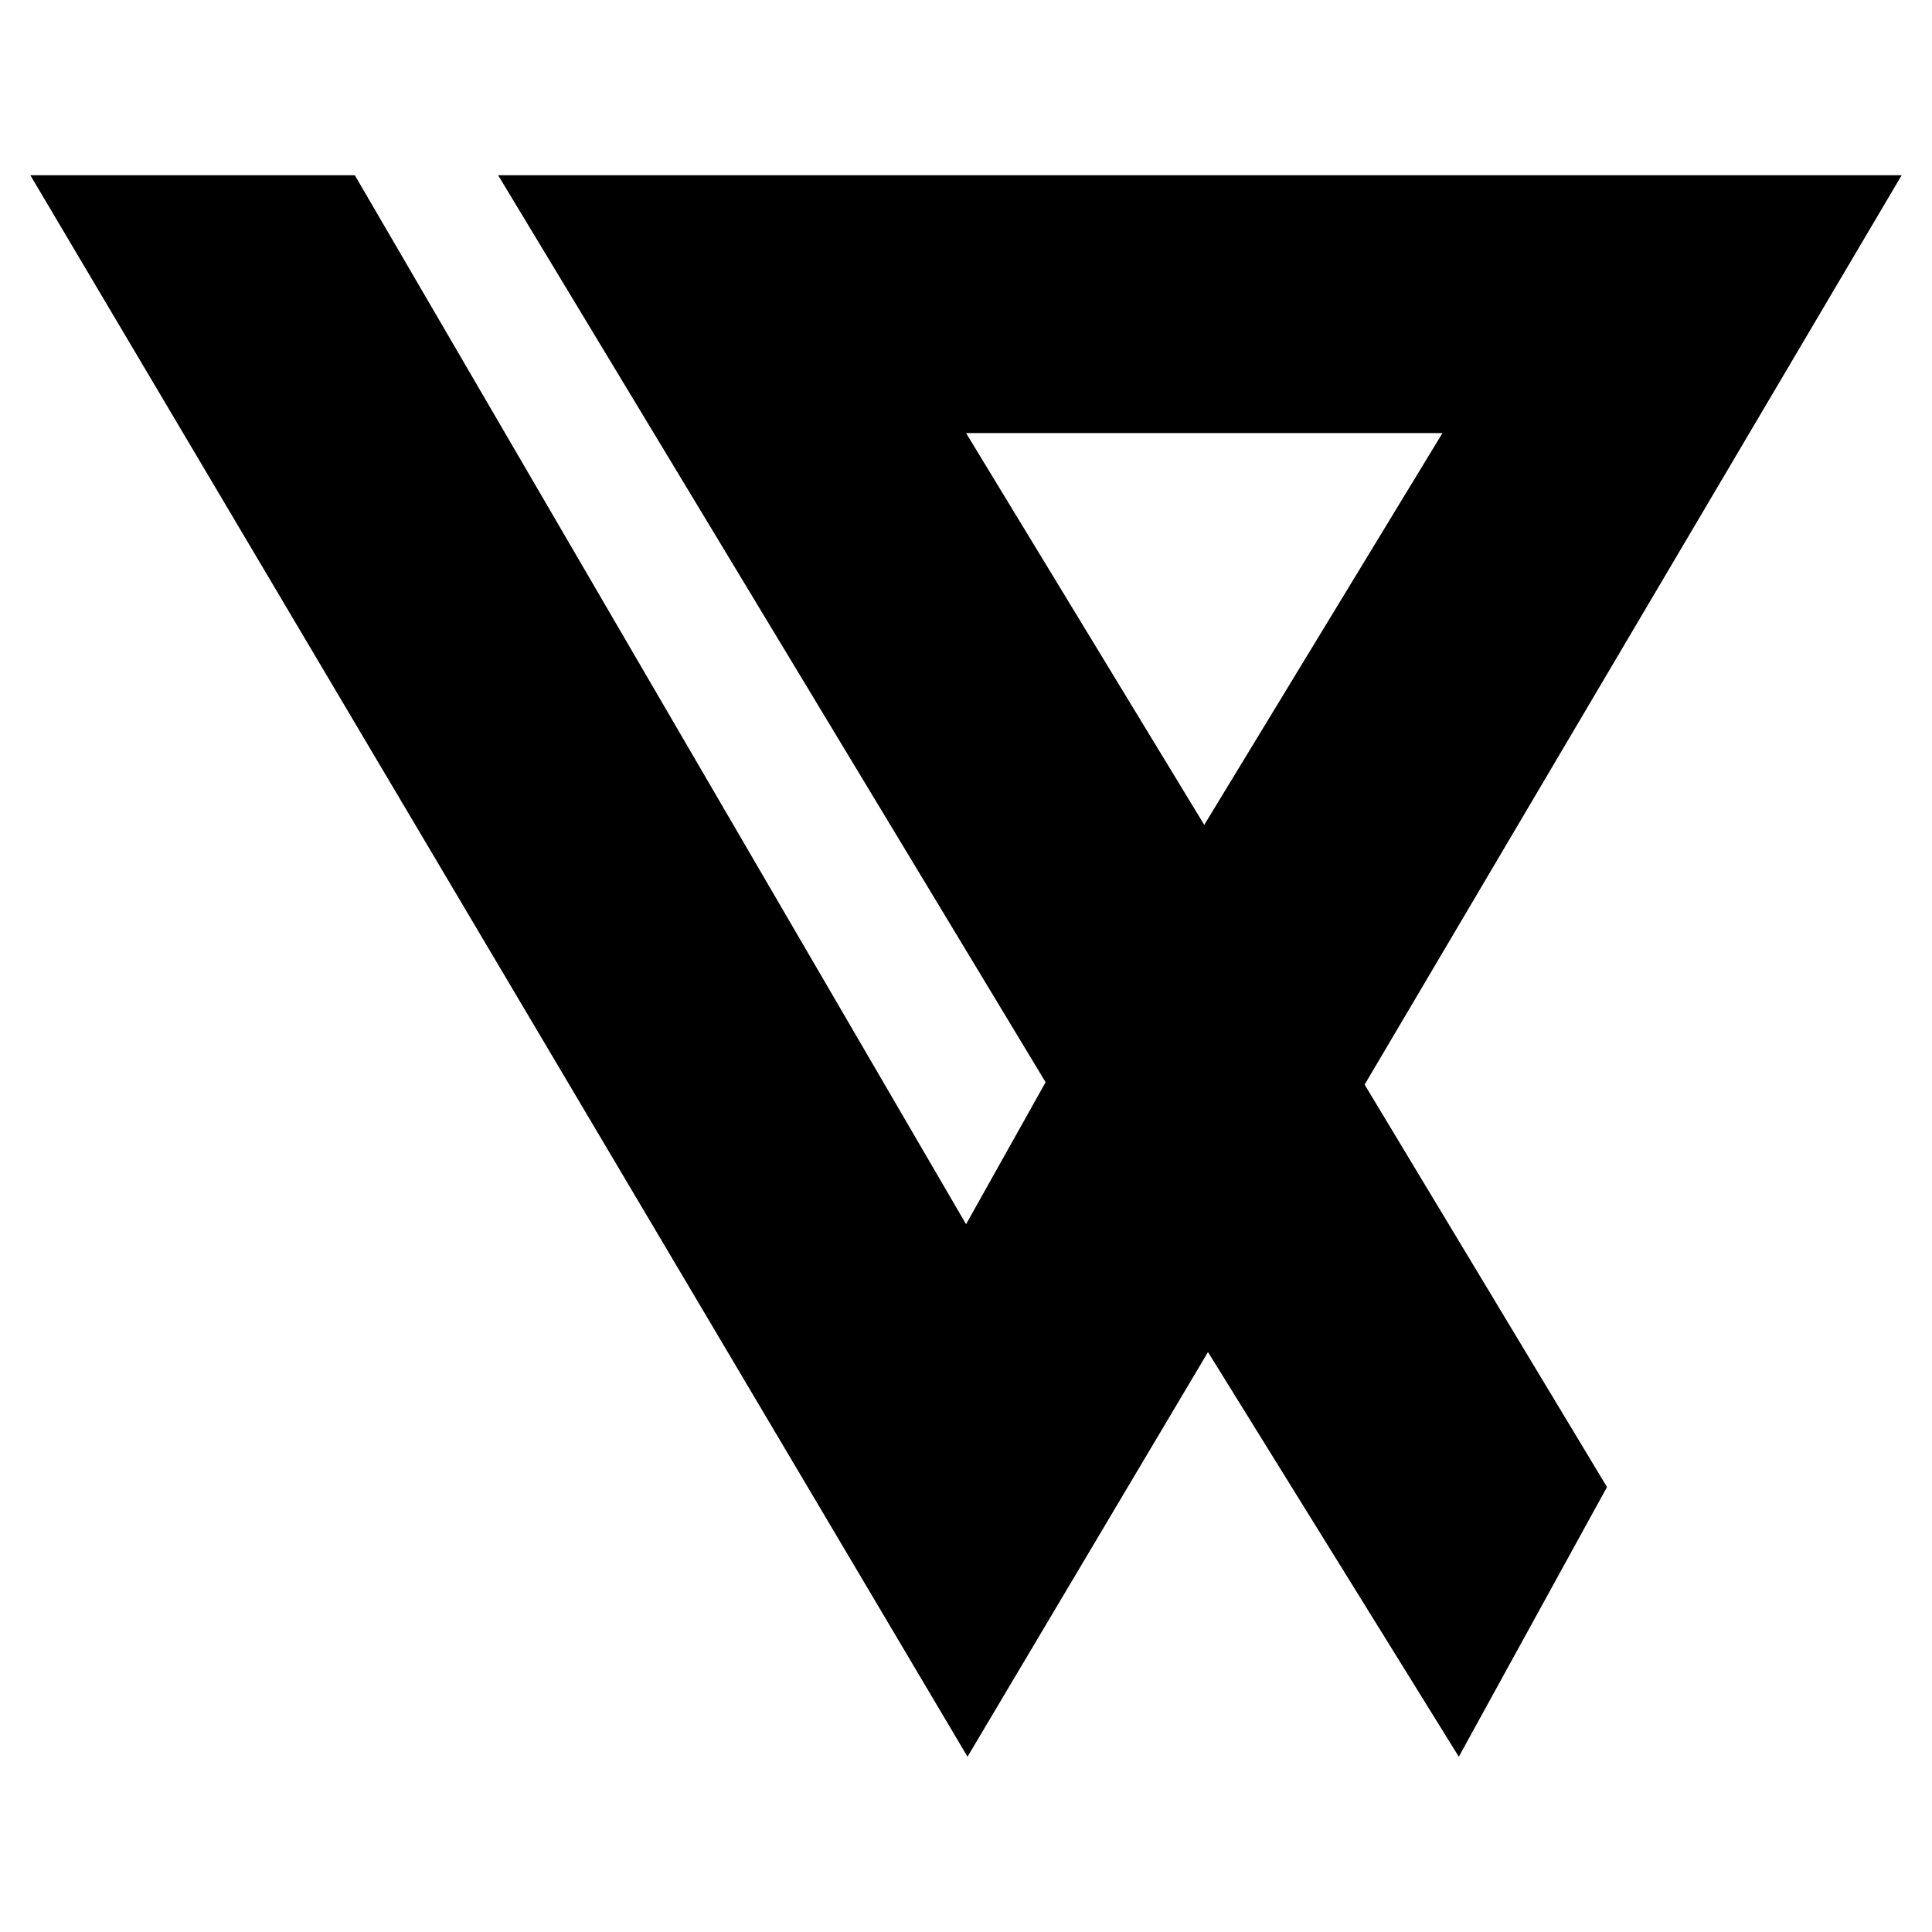 <svg xmlns="http://www.w3.org/2000/svg" id="Layer_1" data-name="Layer 1" viewBox="0 0 512 512"><path d="M503.96,46.44H132.01l145.09,240.36-21.08,37.63L94.03,46.44H8.04l248.36,419.11,63.73-107.24,66.47,107.24,39.27-71.47-64.23-106.65L503.96,46.44ZM319.14,218.6l-63.12-103.83h126.25l-63.13,103.83Z"></path></svg>